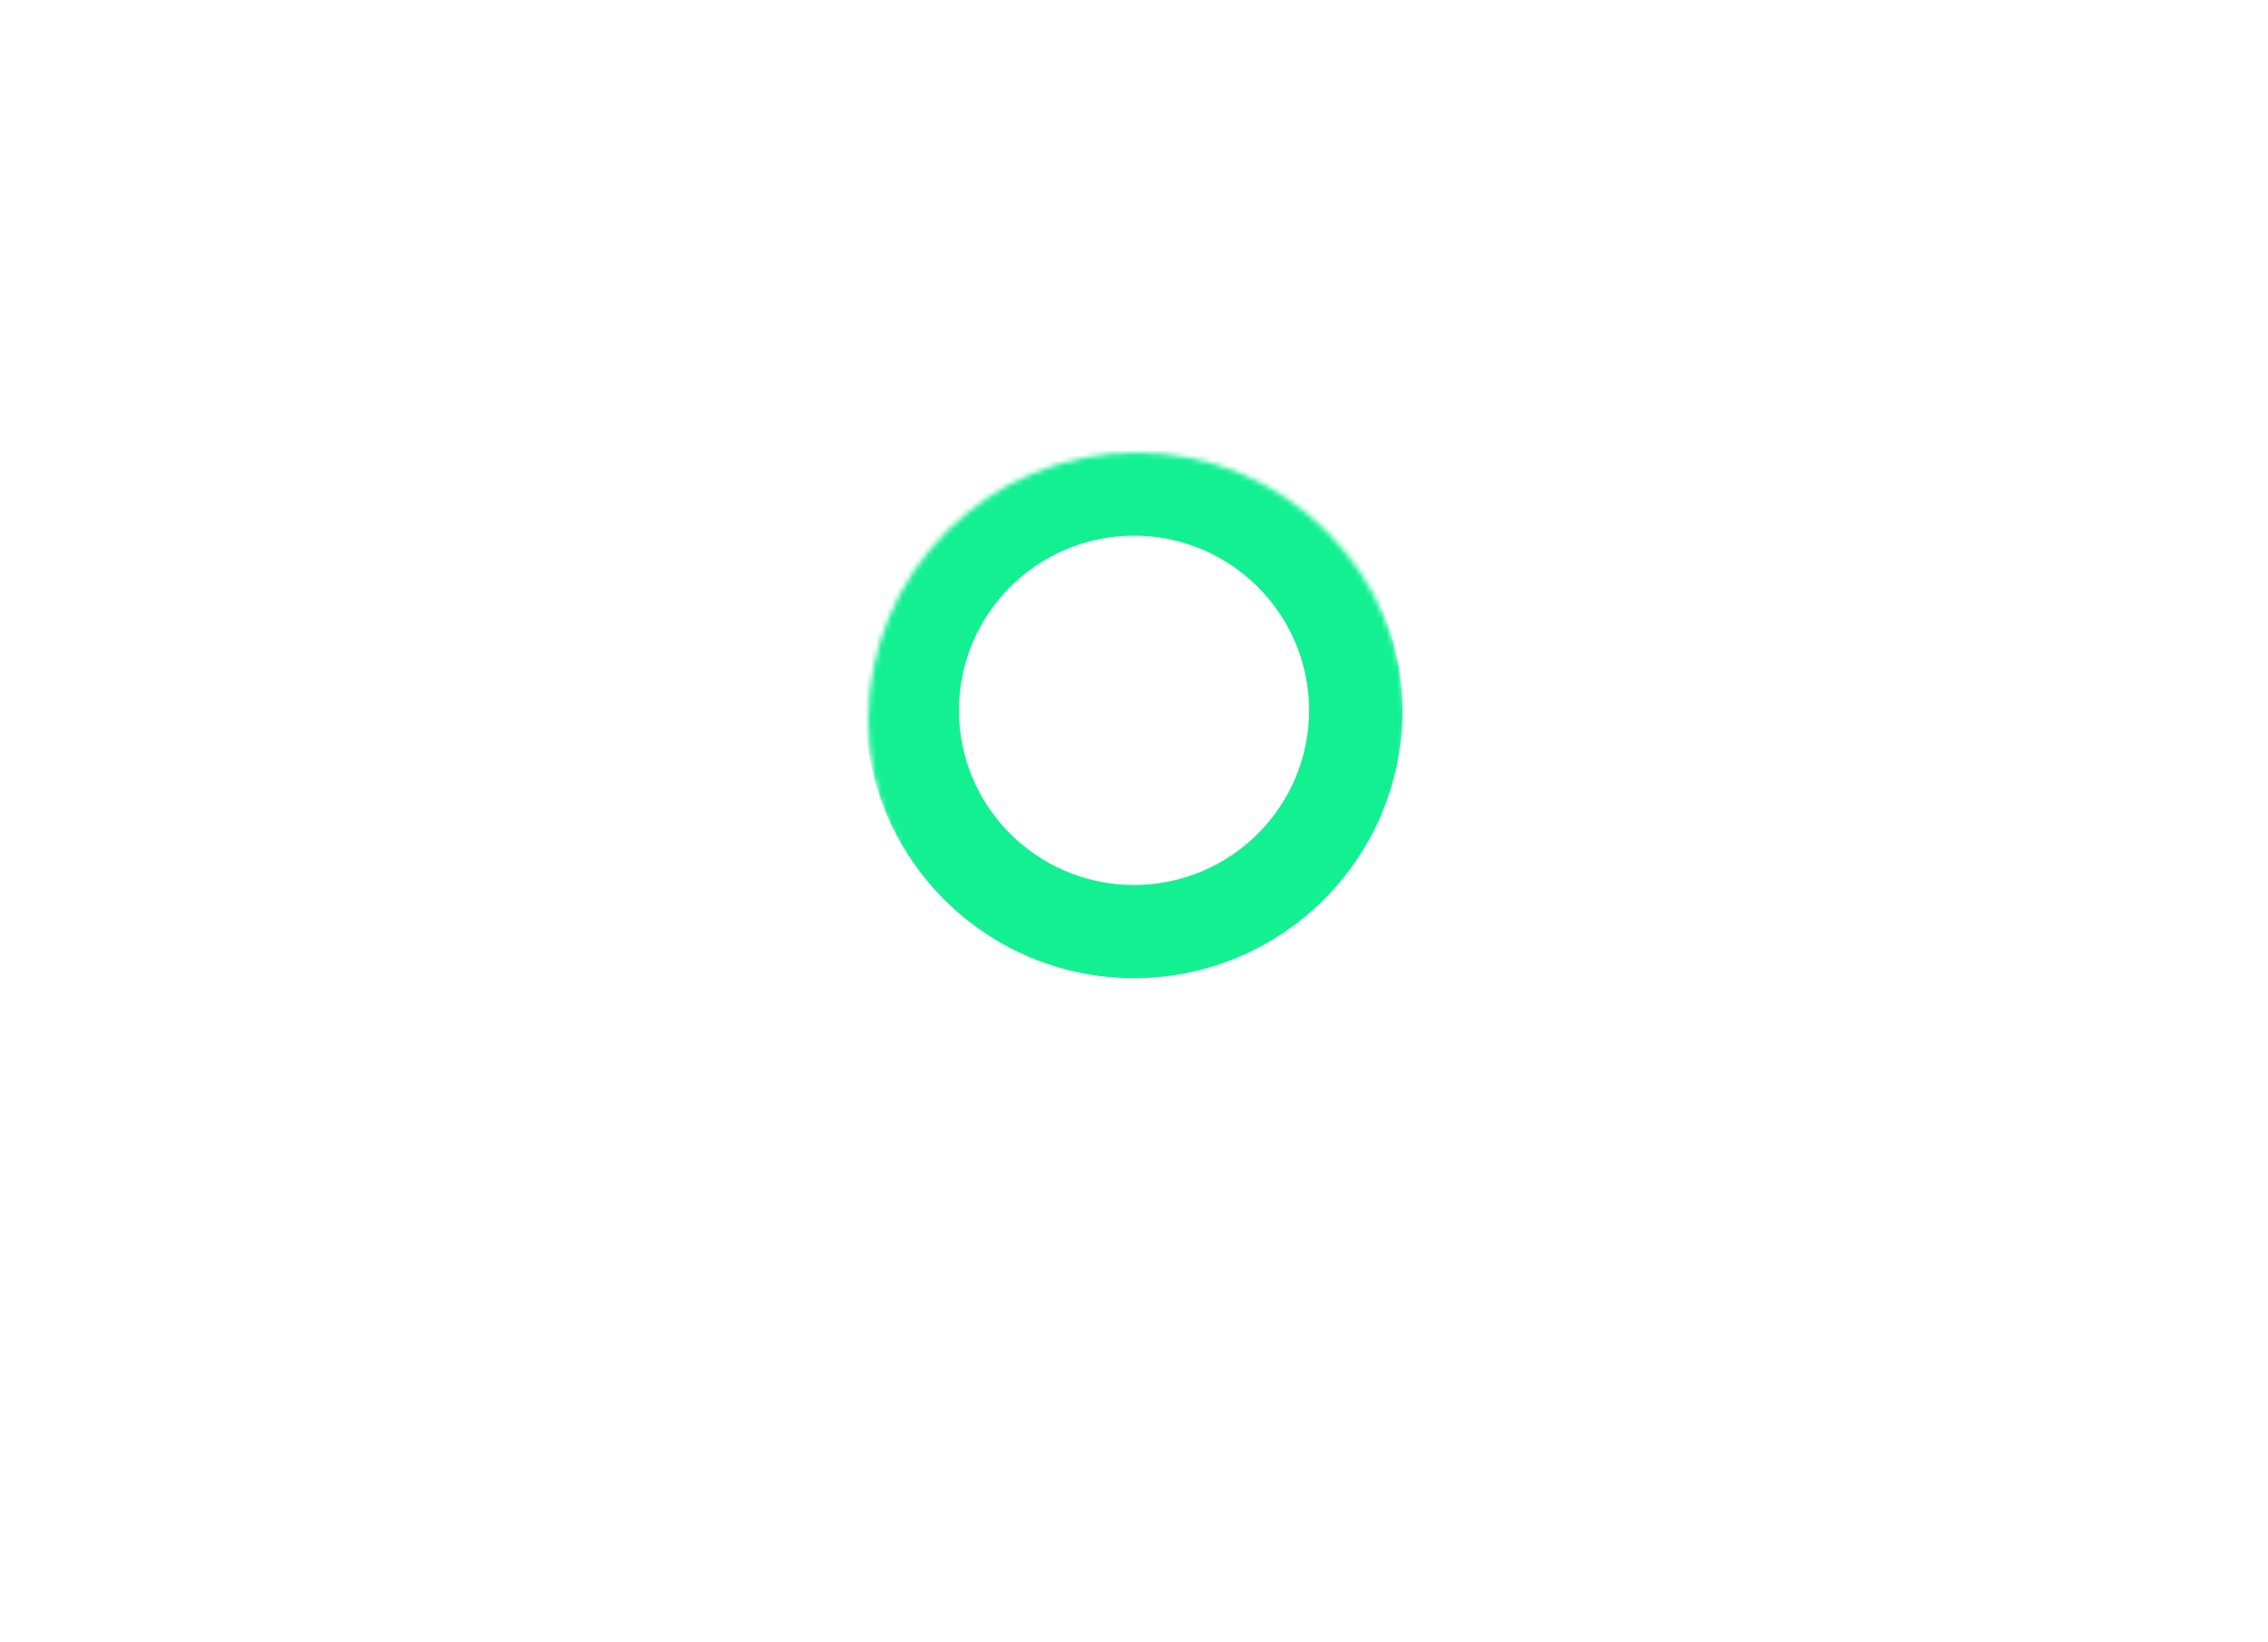 <?xml version="1.0" encoding="UTF-8"?> <svg xmlns="http://www.w3.org/2000/svg" width="431" height="312" viewBox="0 0 431 312" fill="none"> <mask id="mask0_69_5" style="mask-type:alpha" maskUnits="userSpaceOnUse" x="165" y="86" width="102" height="102"> <circle cx="216" cy="137" r="51" fill="#D9D9D9"></circle> </mask> <g mask="url(#mask0_69_5)"> <path d="M429.492 151.073C425.979 145.836 342.291 22.822 254.616 4.123C249.822 3.092 245.111 6.144 244.098 10.926C243.065 15.709 246.123 20.41 250.917 21.42C322.186 36.614 394.797 132.91 411.308 155.979C393.702 180.347 311.854 287.014 224.365 293.961V269.696C308.94 264.563 361.054 187.604 363.306 184.223L378.887 160.907C380.705 158.185 380.87 154.701 379.32 151.836C377.771 148.97 374.774 147.156 371.51 147.156H325.43C314.623 132.683 273.957 84.092 215.521 84.092C157.084 84.092 116.418 132.704 105.611 147.156H76.083L82.489 137.569C84.597 134.395 135.119 59.745 215.521 59.745C220.418 59.745 224.385 55.786 224.385 50.901V8.844C224.385 3.958 220.418 0 215.521 0C104.557 0 5.662 144.909 1.508 151.073C-0.496 154.062 -0.496 157.959 1.508 160.948C5.104 166.287 90.465 291.755 180.785 308.763C181.343 308.866 181.901 308.928 182.438 308.928C186.612 308.928 190.332 305.96 191.138 301.713C192.047 296.909 188.885 292.291 184.071 291.384C110.633 277.551 36.409 179.337 19.692 156.021C37.318 131.653 119.167 24.966 206.635 18.039V42.304C122.039 47.437 69.946 124.396 67.714 127.777L52.134 151.093C50.316 153.815 50.15 157.299 51.7 160.164C53.25 163.051 56.246 164.844 59.511 164.844H105.591C116.398 179.317 157.064 227.908 215.5 227.908C273.936 227.908 314.602 179.296 325.409 164.844H354.938L348.532 174.431C346.424 177.605 295.881 252.255 215.5 252.255C210.603 252.255 206.635 256.214 206.635 261.1V303.135C206.635 308.021 210.603 311.979 215.5 311.979C326.442 311.979 425.338 167.071 429.492 160.907C431.496 157.917 431.496 154.021 429.492 151.032V151.073ZM248.768 134.992C248.768 153.299 233.849 168.184 215.5 168.184C197.151 168.184 182.232 153.299 182.232 134.992C182.232 116.686 197.151 101.801 215.5 101.801C233.849 101.801 248.768 116.686 248.768 134.992ZM215.5 210.24C167.871 210.24 132.288 170.204 121.171 156.021C128.238 147.012 145.182 127.571 168.8 114.583C166.052 120.829 164.482 127.736 164.482 134.992C164.482 163.051 187.356 185.893 215.5 185.893C243.644 185.893 266.518 163.071 266.518 134.992C266.518 127.736 264.968 120.85 262.2 114.583C285.839 127.571 302.783 147.012 309.829 156.021C298.753 170.225 263.274 210.24 215.5 210.24Z" fill="#13F092"></path> </g> </svg> 